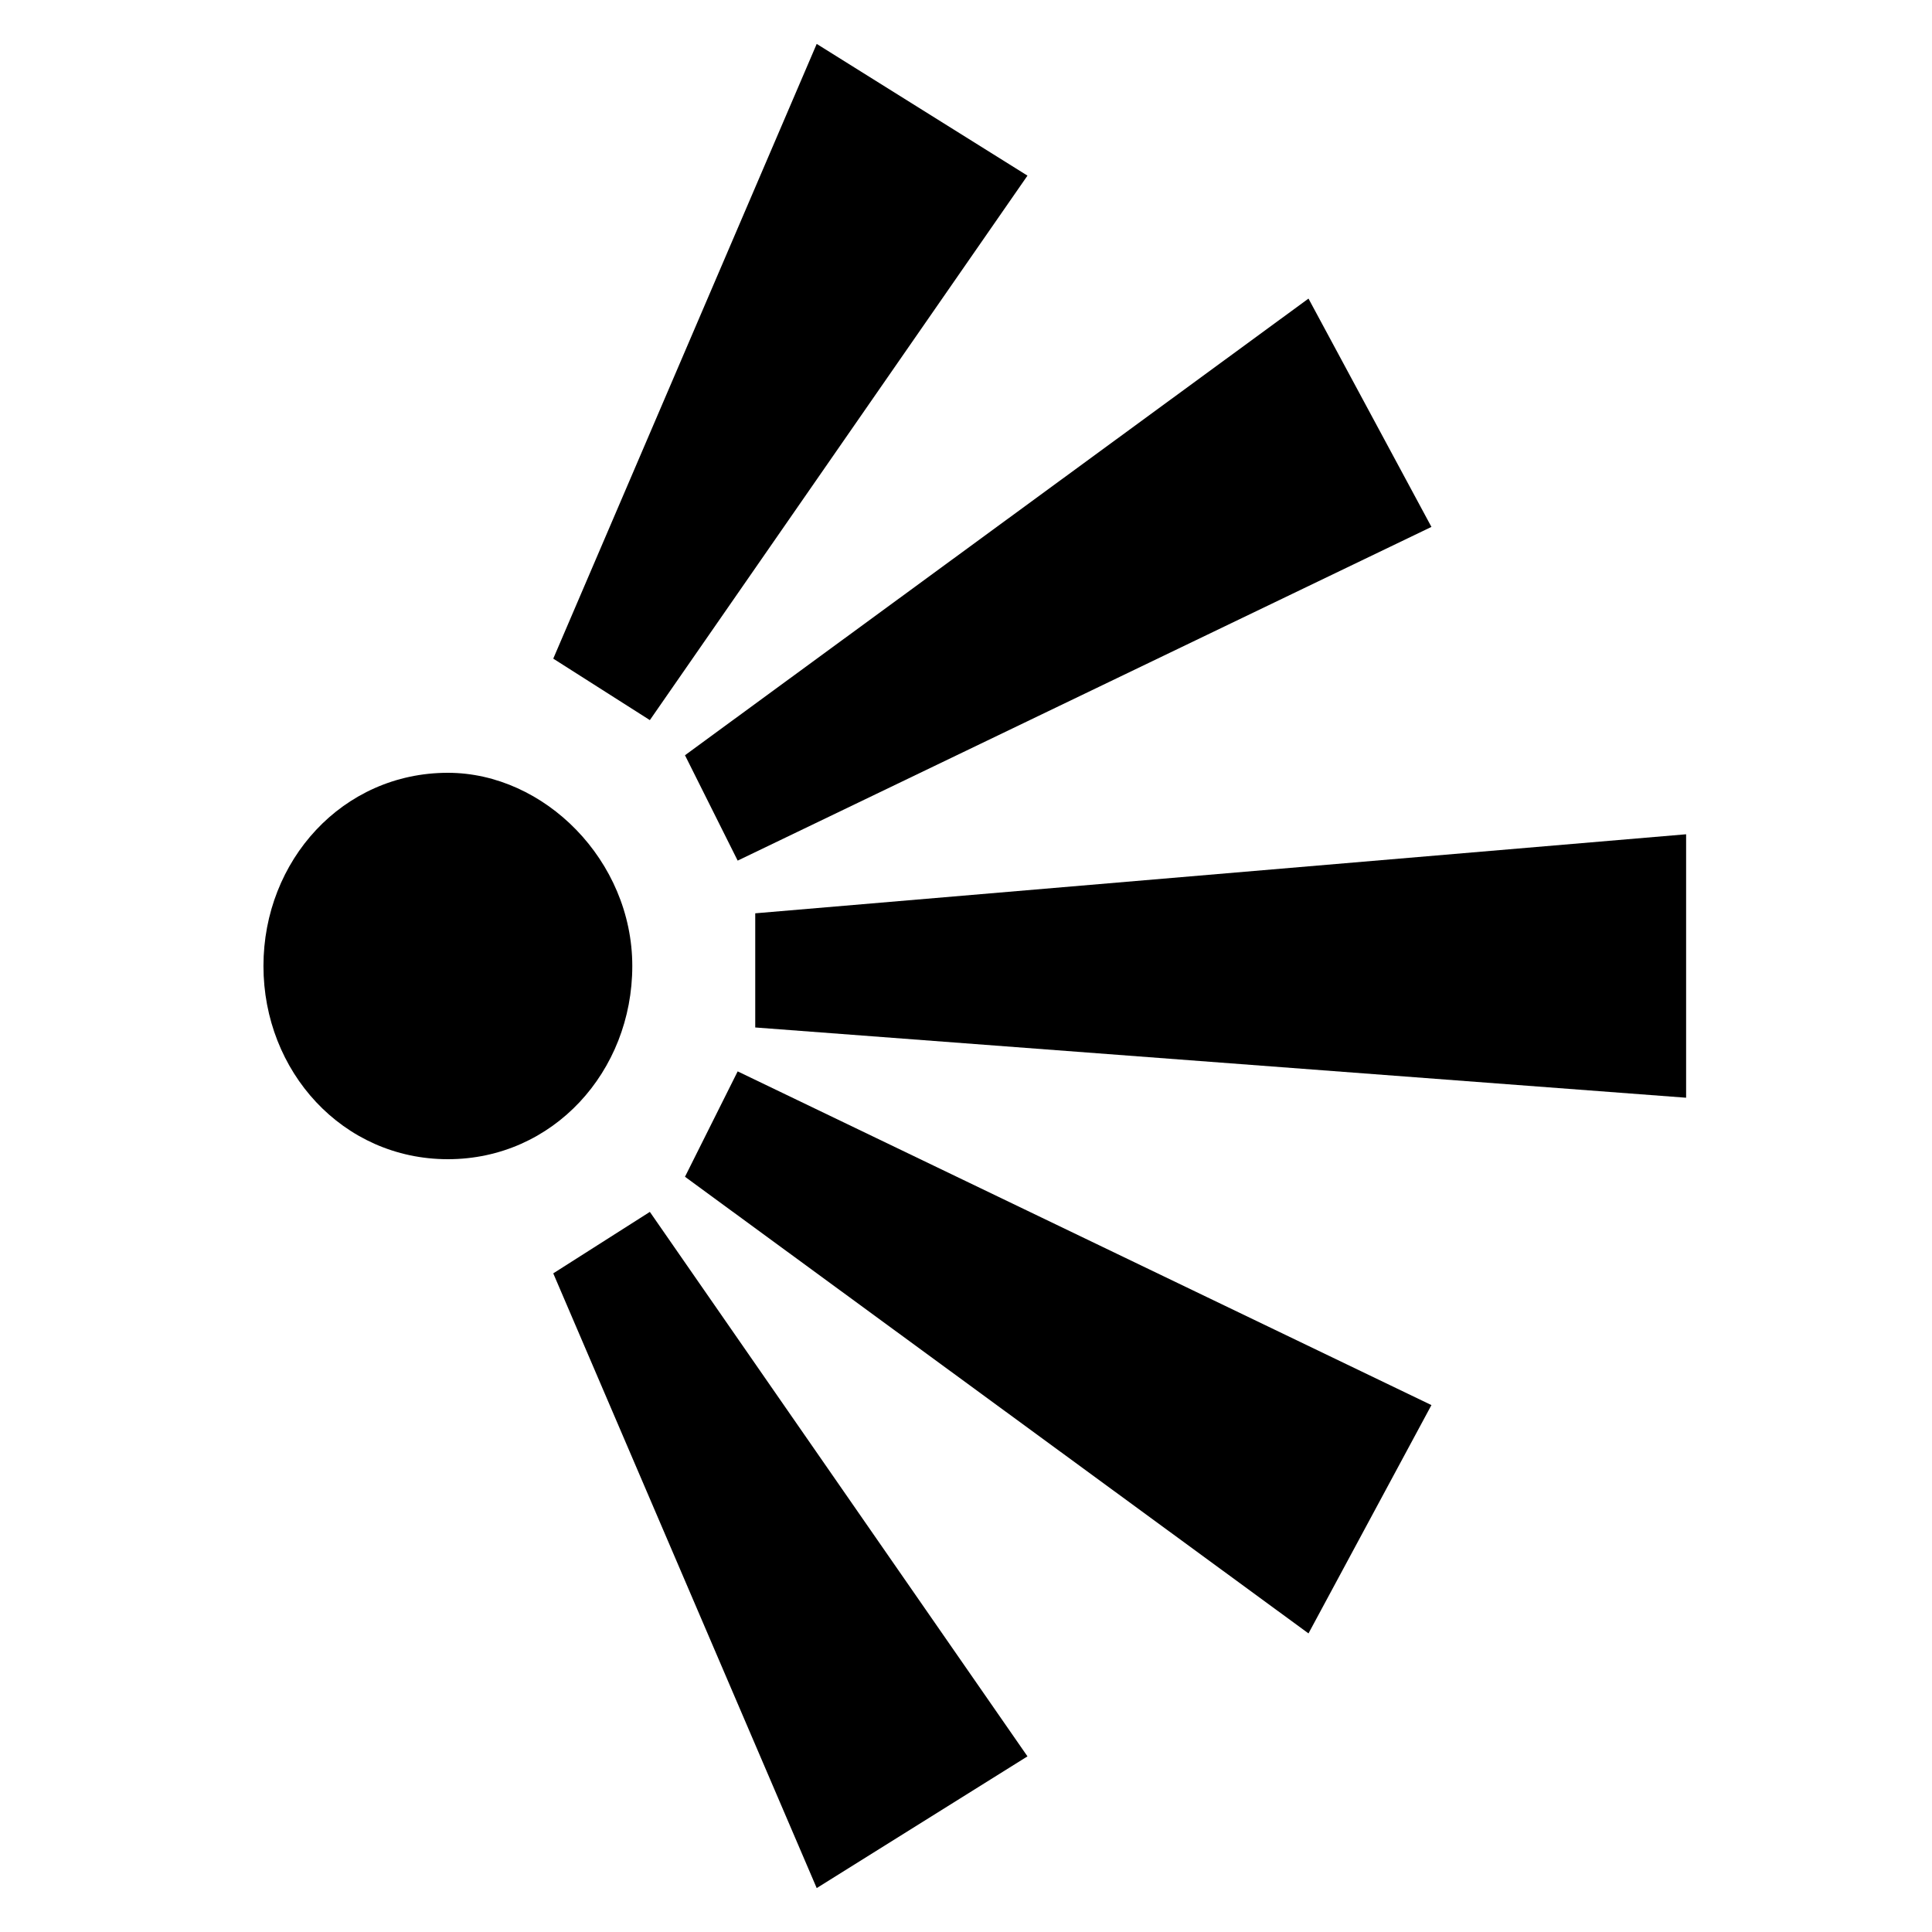 <?xml version="1.0" encoding="utf-8"?>
<!-- Generator: Adobe Illustrator 20.0.0, SVG Export Plug-In . SVG Version: 6.00 Build 0)  -->
<svg version="1.1" id="Layer_1" xmlns:sketch="http://www.bohemiancoding.com/sketch/ns"
	 xmlns="http://www.w3.org/2000/svg" xmlns:xlink="http://www.w3.org/1999/xlink" x="0px" y="0px" width="22px" height="22px"
	 viewBox="0 0 22 22" enable-background="new 0 0 22 22" xml:space="preserve">
<g id="viewpoint" transform="translate(4, 0)" sketch:type="MSLayerGroup">
	<path  id="Fill-3_2_" sketch:type="MSShapeGroup" d="M3.2,11c0,1.2-0.9,2.2-2.1,2.2c-1.2,0-2.1-1-2.1-2.2
		c0-1.2,0.9-2.2,2.1-2.2C2.2,8.8,3.2,9.8,3.2,11"/>
	<path  id="Fill-4_2_" sketch:type="MSShapeGroup" d="M4.6,10.4v1.3l10.6,0.8v-3L4.6,10.4"/>
	<path  id="Fill-5_2_" sketch:type="MSShapeGroup" d="M2.3,7.5l1.1,0.7L7.7,2L5.3,0.5L2.3,7.5"/>
	<path  id="Fill-6_2_" sketch:type="MSShapeGroup" d="M4.4,9.8l7.9-3.8l-1.4-2.6L3.8,8.6L4.4,9.8z"/>
	<path  id="Fill-7_2_" sketch:type="MSShapeGroup" d="M2.3,14.5l1.1-0.7l4.3,6.2l-2.4,1.5L2.3,14.5"/>
	<path  id="Fill-8_2_" sketch:type="MSShapeGroup" d="M3.8,13.4l0.6-1.2l7.9,3.8l-1.4,2.6L3.8,13.4"/>
</g>
</svg>
